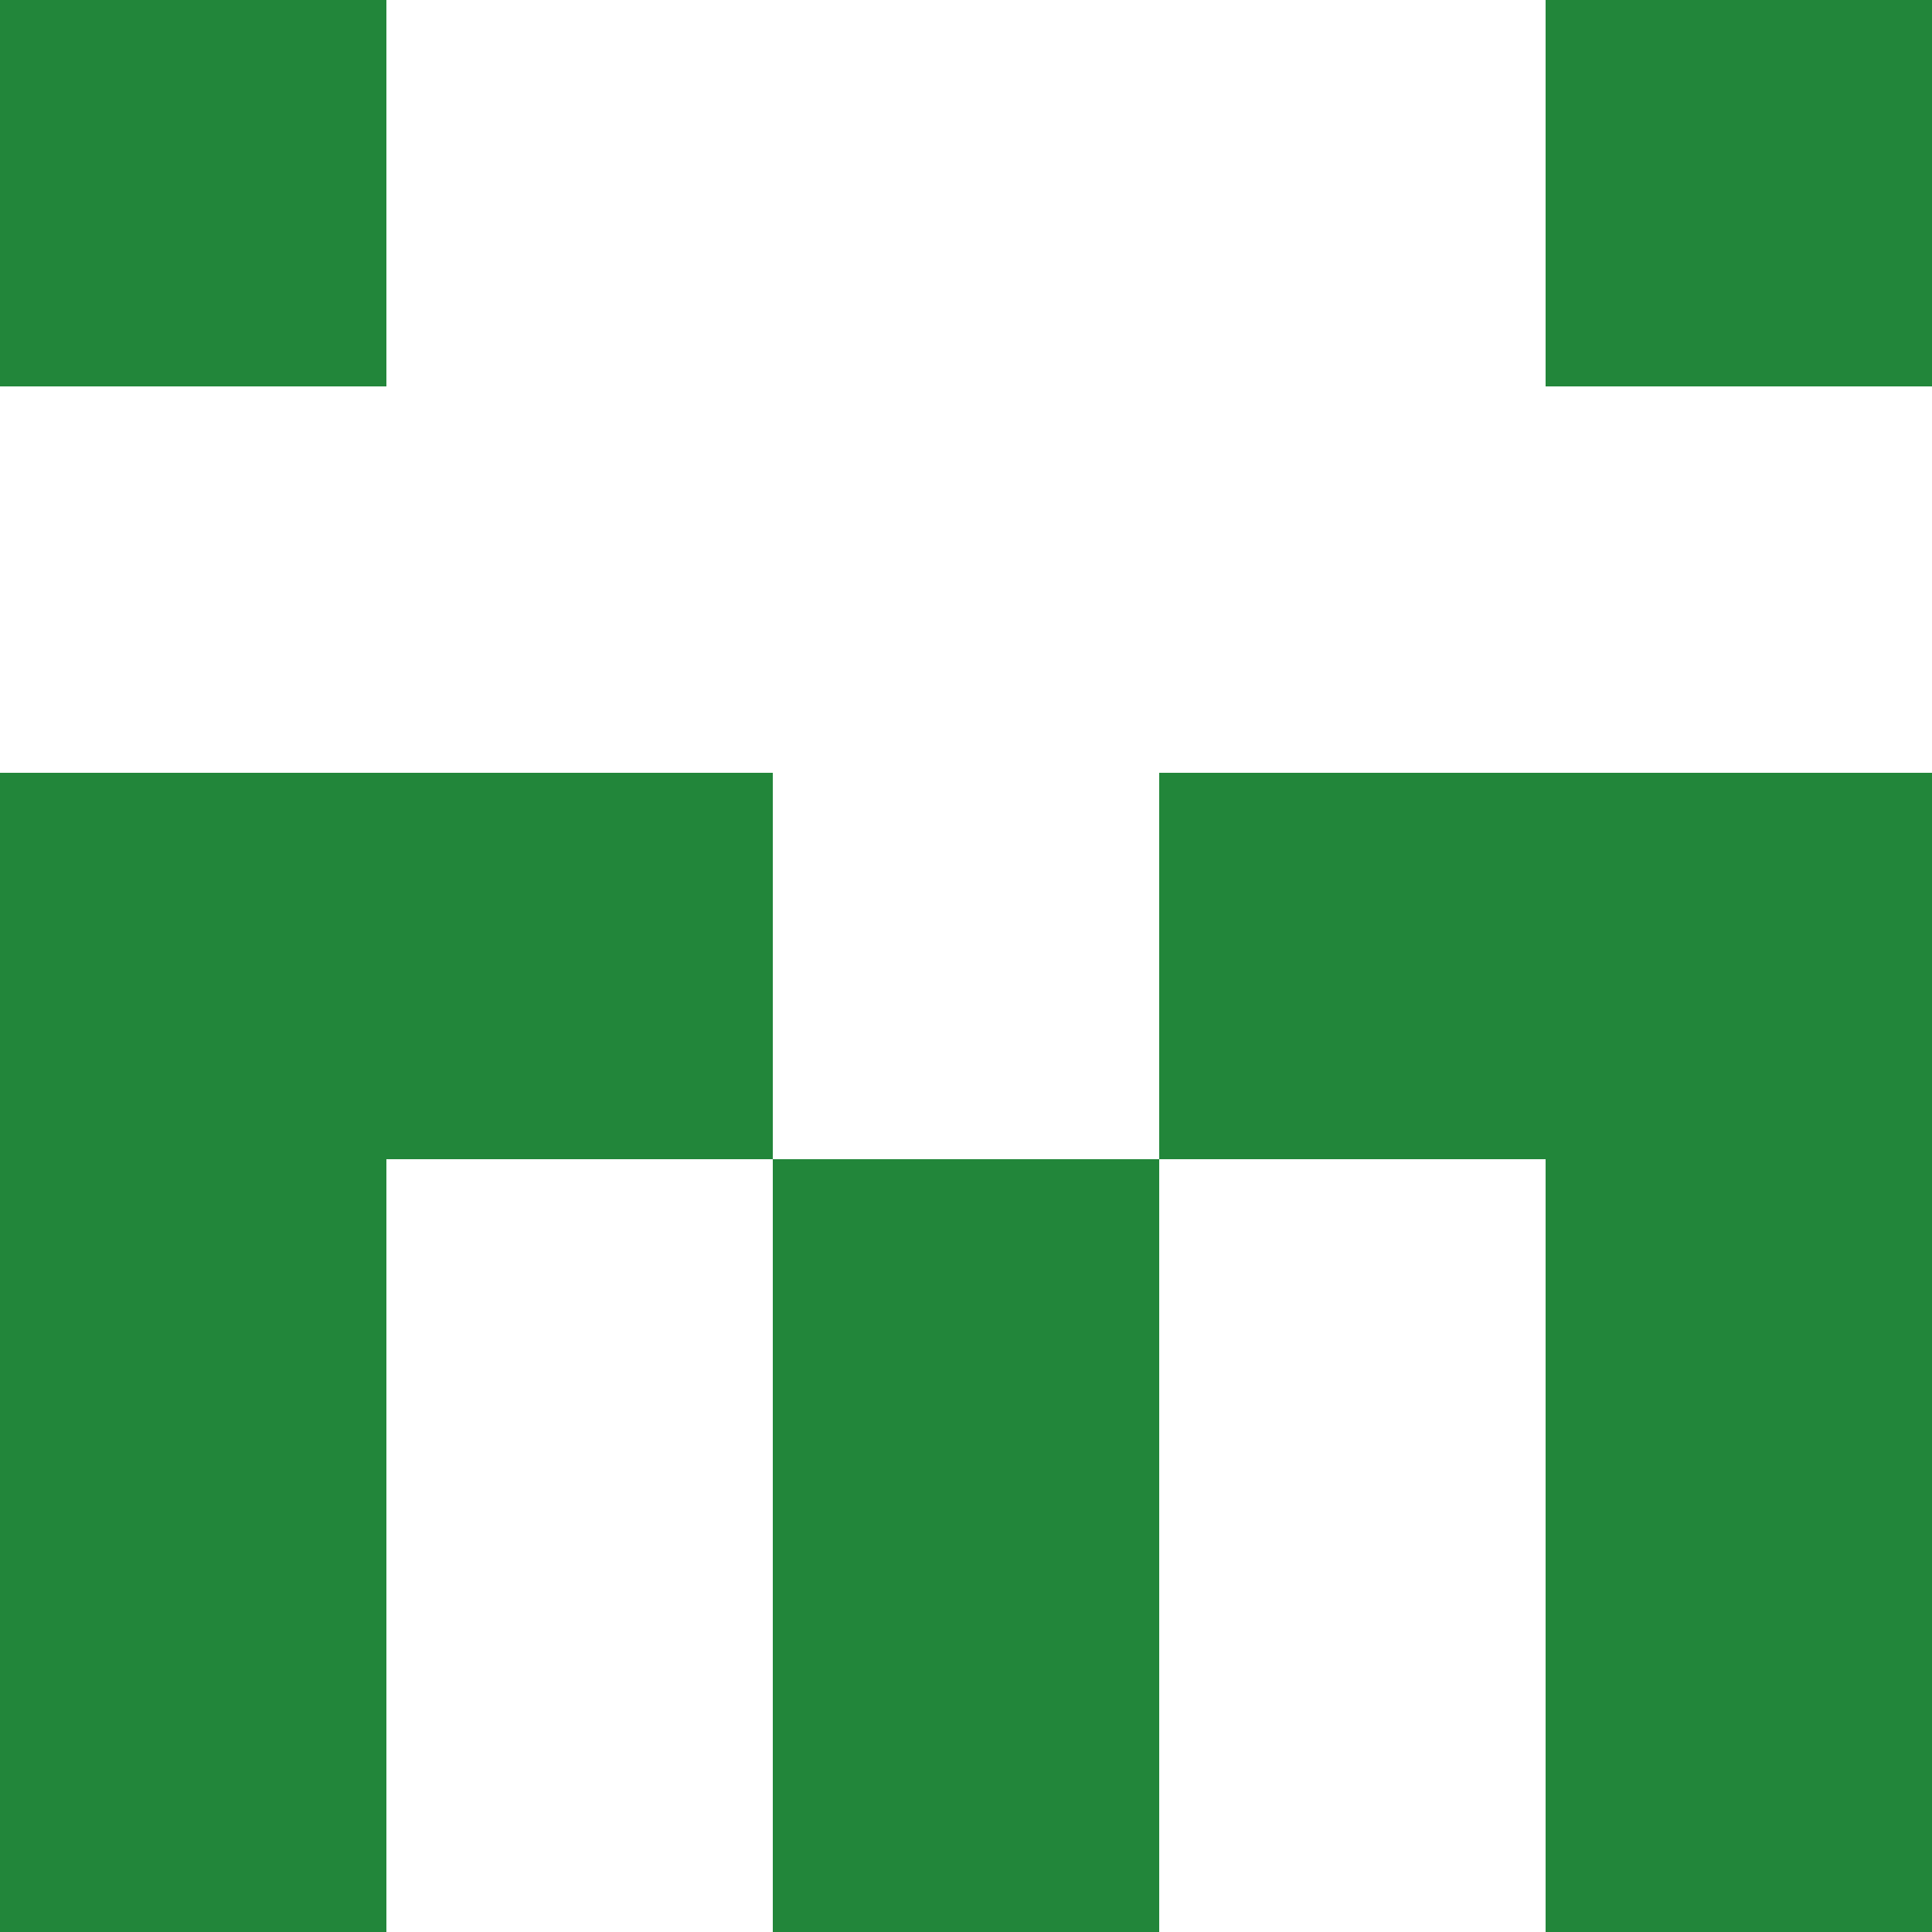   <svg viewBox="0 0 350 350" xmlns="http://www.w3.org/2000/svg">
    <rect x="0" y="0" width="350" height="350" style="fill: #ffffff" />
          <rect x="140" y="210" width="70" height="70" style="fill: #22863a" />
          <rect x="140" y="280" width="70" height="70" style="fill: #22863a" />
          <rect x="70" y="140" width="70" height="70" style="fill: #22863a" />
            <rect x="210" y="140" width="70" height="70" style="fill: #22863a" />
          <rect x="0" y="0" width="70" height="70" style="fill: #22863a" />
            <rect x="280" y="0" width="70" height="70" style="fill: #22863a" />
          <rect x="0" y="140" width="70" height="70" style="fill: #22863a" />
            <rect x="280" y="140" width="70" height="70" style="fill: #22863a" />
          <rect x="0" y="210" width="70" height="70" style="fill: #22863a" />
            <rect x="280" y="210" width="70" height="70" style="fill: #22863a" />
          <rect x="0" y="280" width="70" height="70" style="fill: #22863a" />
            <rect x="280" y="280" width="70" height="70" style="fill: #22863a" />
  </svg>
